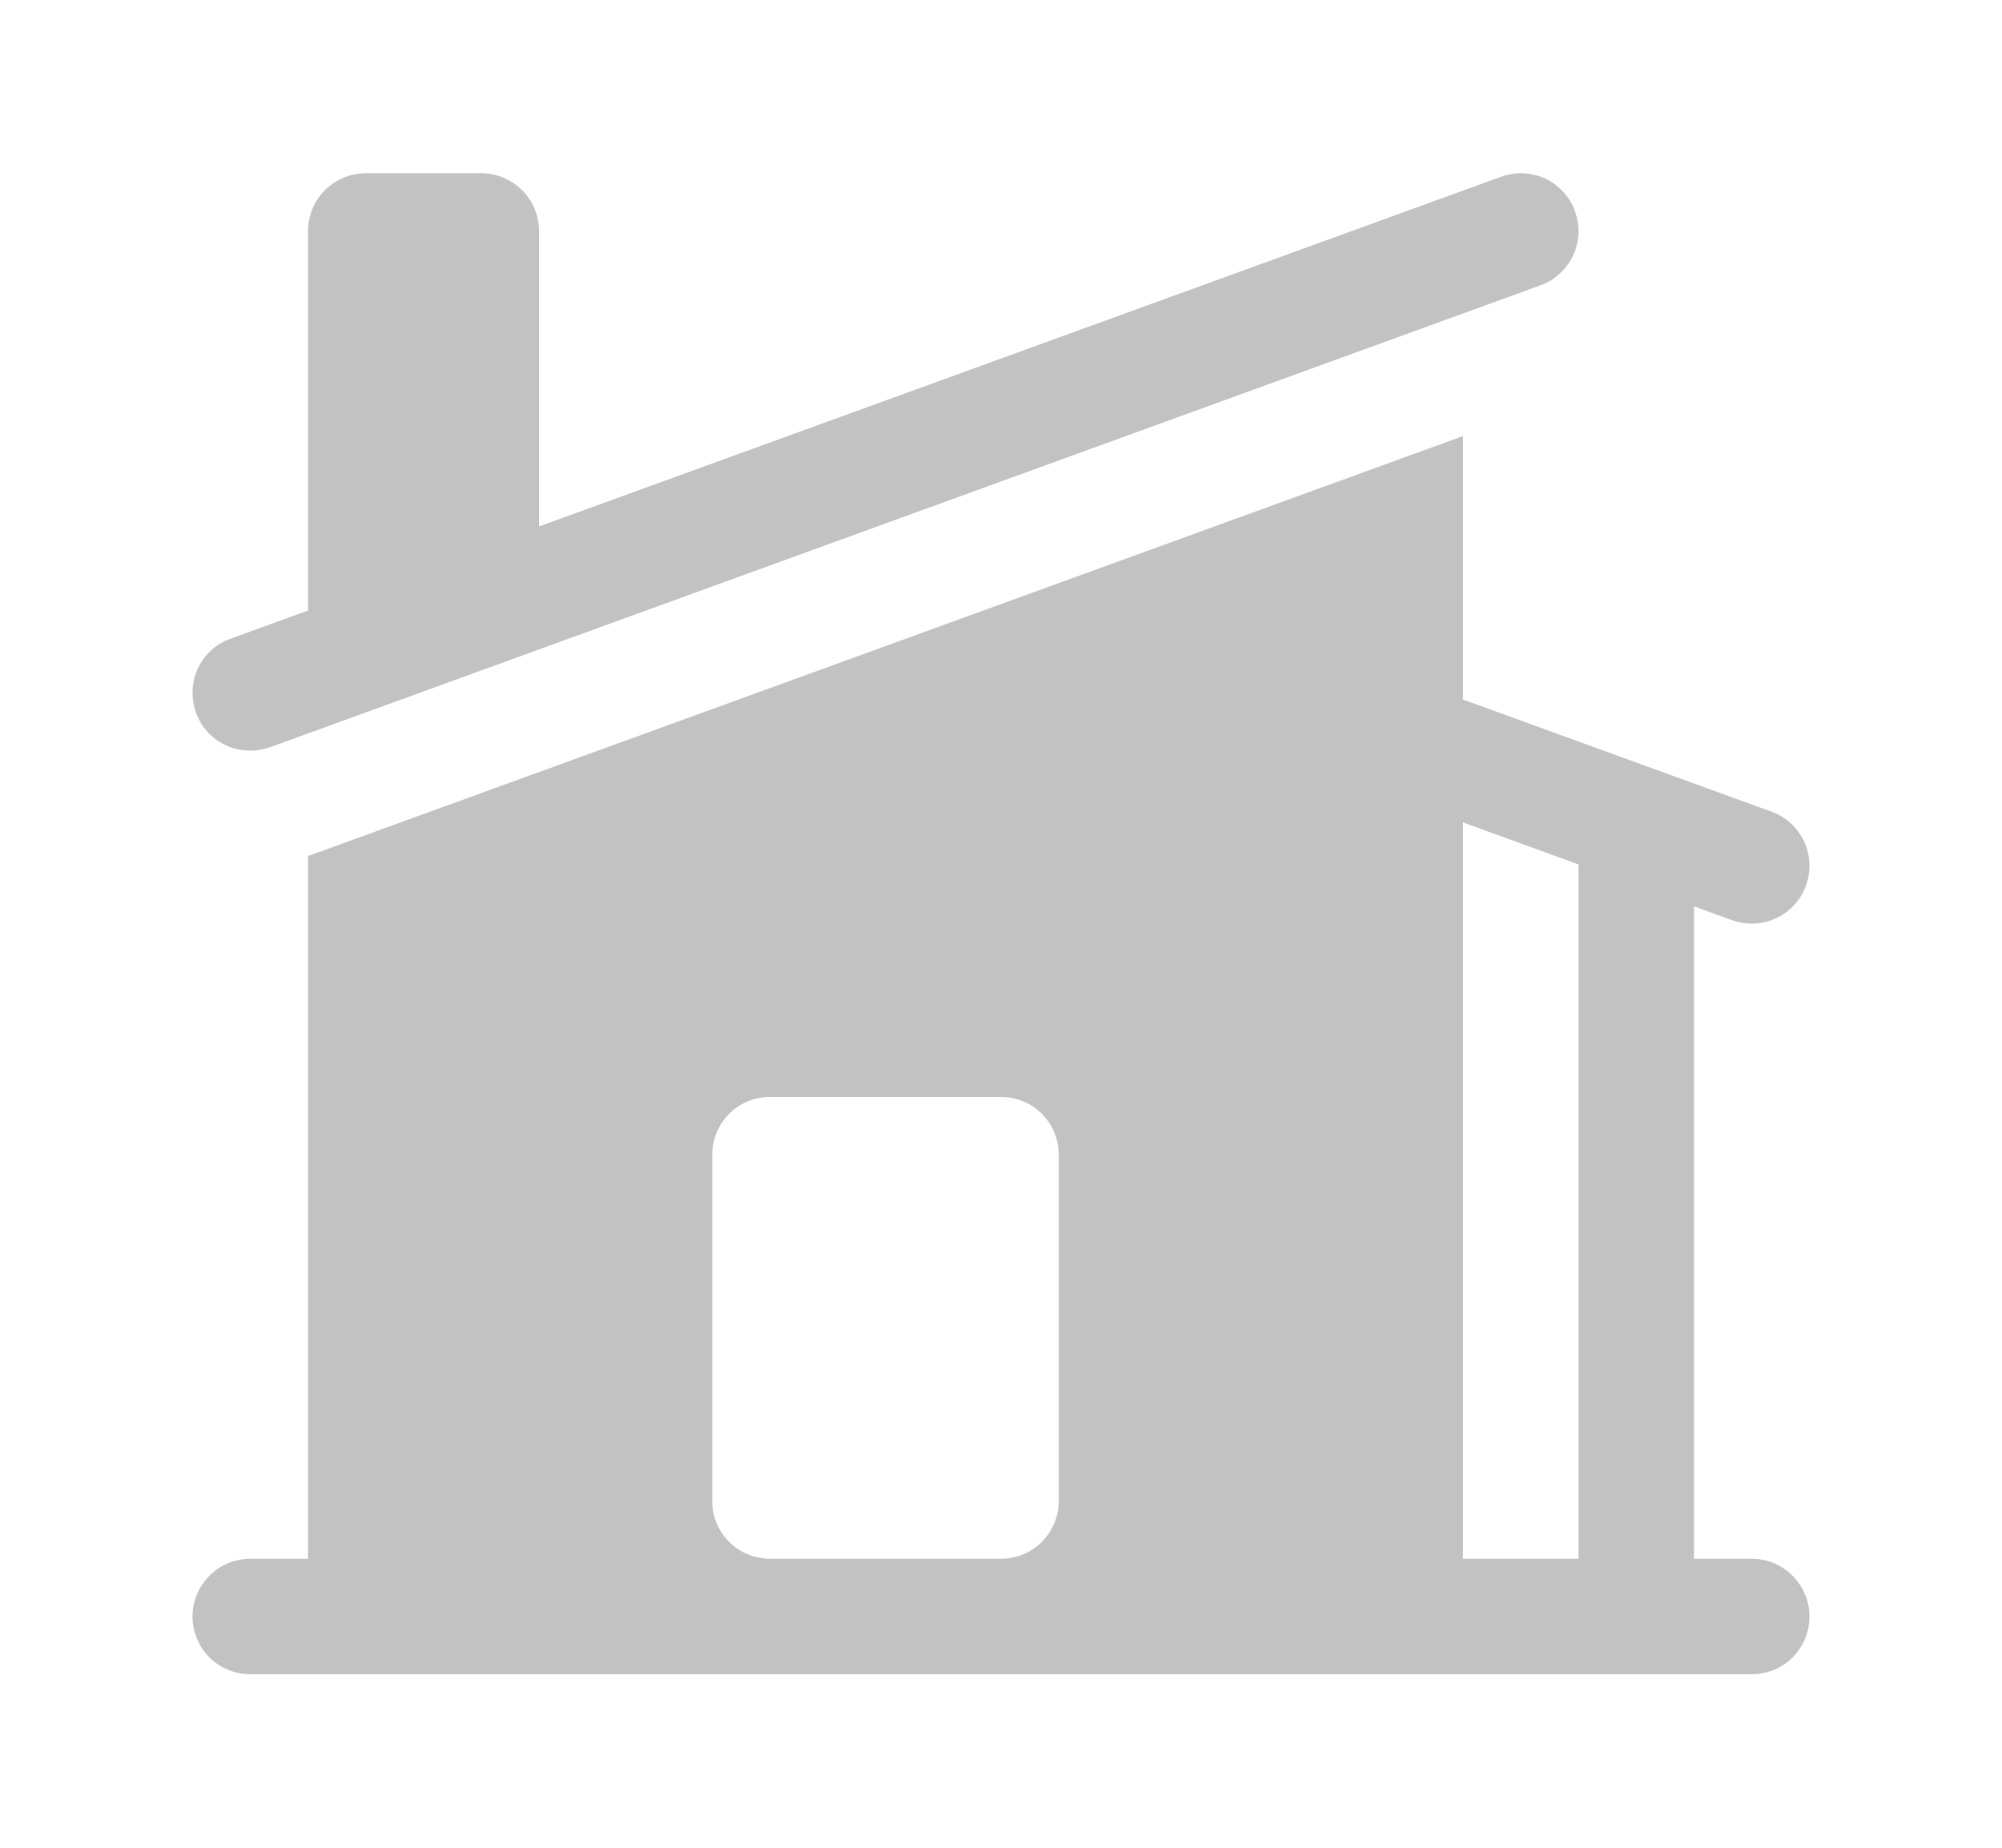 <svg width="13" height="12" viewBox="0 0 13 12" fill="none" xmlns="http://www.w3.org/2000/svg">
<path d="M10.003 1.853C10.097 1.819 10.173 1.749 10.215 1.659C10.257 1.569 10.261 1.466 10.227 1.372C10.194 1.279 10.124 1.202 10.034 1.16C9.944 1.118 9.841 1.114 9.747 1.148L3.5 3.419V1.5C3.5 1.401 3.461 1.305 3.39 1.235C3.32 1.165 3.224 1.125 3.125 1.125H2.375C2.276 1.125 2.18 1.165 2.11 1.235C2.04 1.305 2 1.401 2 1.5V3.965L1.497 4.148C1.404 4.181 1.327 4.251 1.285 4.341C1.243 4.431 1.239 4.535 1.273 4.628C1.306 4.722 1.376 4.798 1.466 4.84C1.556 4.882 1.66 4.886 1.753 4.853L10.003 1.853Z" fill="#C2C2C2"/>
<path fill-rule="evenodd" clip-rule="evenodd" d="M2.01 5.556L9.5 2.832V4.543L11.503 5.271C11.597 5.305 11.673 5.375 11.715 5.465C11.757 5.555 11.761 5.658 11.727 5.752C11.694 5.845 11.624 5.921 11.534 5.963C11.444 6.005 11.341 6.01 11.247 5.976L11 5.886V10.123H11.375C11.475 10.123 11.57 10.163 11.64 10.233C11.71 10.304 11.75 10.399 11.75 10.498C11.75 10.598 11.71 10.693 11.64 10.764C11.57 10.834 11.475 10.873 11.375 10.873H1.625C1.526 10.873 1.43 10.834 1.36 10.764C1.29 10.693 1.25 10.598 1.25 10.498C1.25 10.399 1.29 10.304 1.36 10.233C1.43 10.163 1.526 10.123 1.625 10.123H2V5.559L2.01 5.556ZM9.5 10.123V5.341L10.25 5.614V10.123H9.5ZM5 7.124C4.901 7.124 4.805 7.163 4.735 7.233C4.665 7.304 4.625 7.399 4.625 7.499V9.749C4.625 9.956 4.793 10.123 5 10.123H6.5C6.599 10.123 6.695 10.084 6.765 10.014C6.835 9.943 6.875 9.848 6.875 9.749V7.499C6.875 7.399 6.835 7.304 6.765 7.233C6.695 7.163 6.599 7.124 6.5 7.124H5Z" fill="#C2C2C2"/>
</svg>
